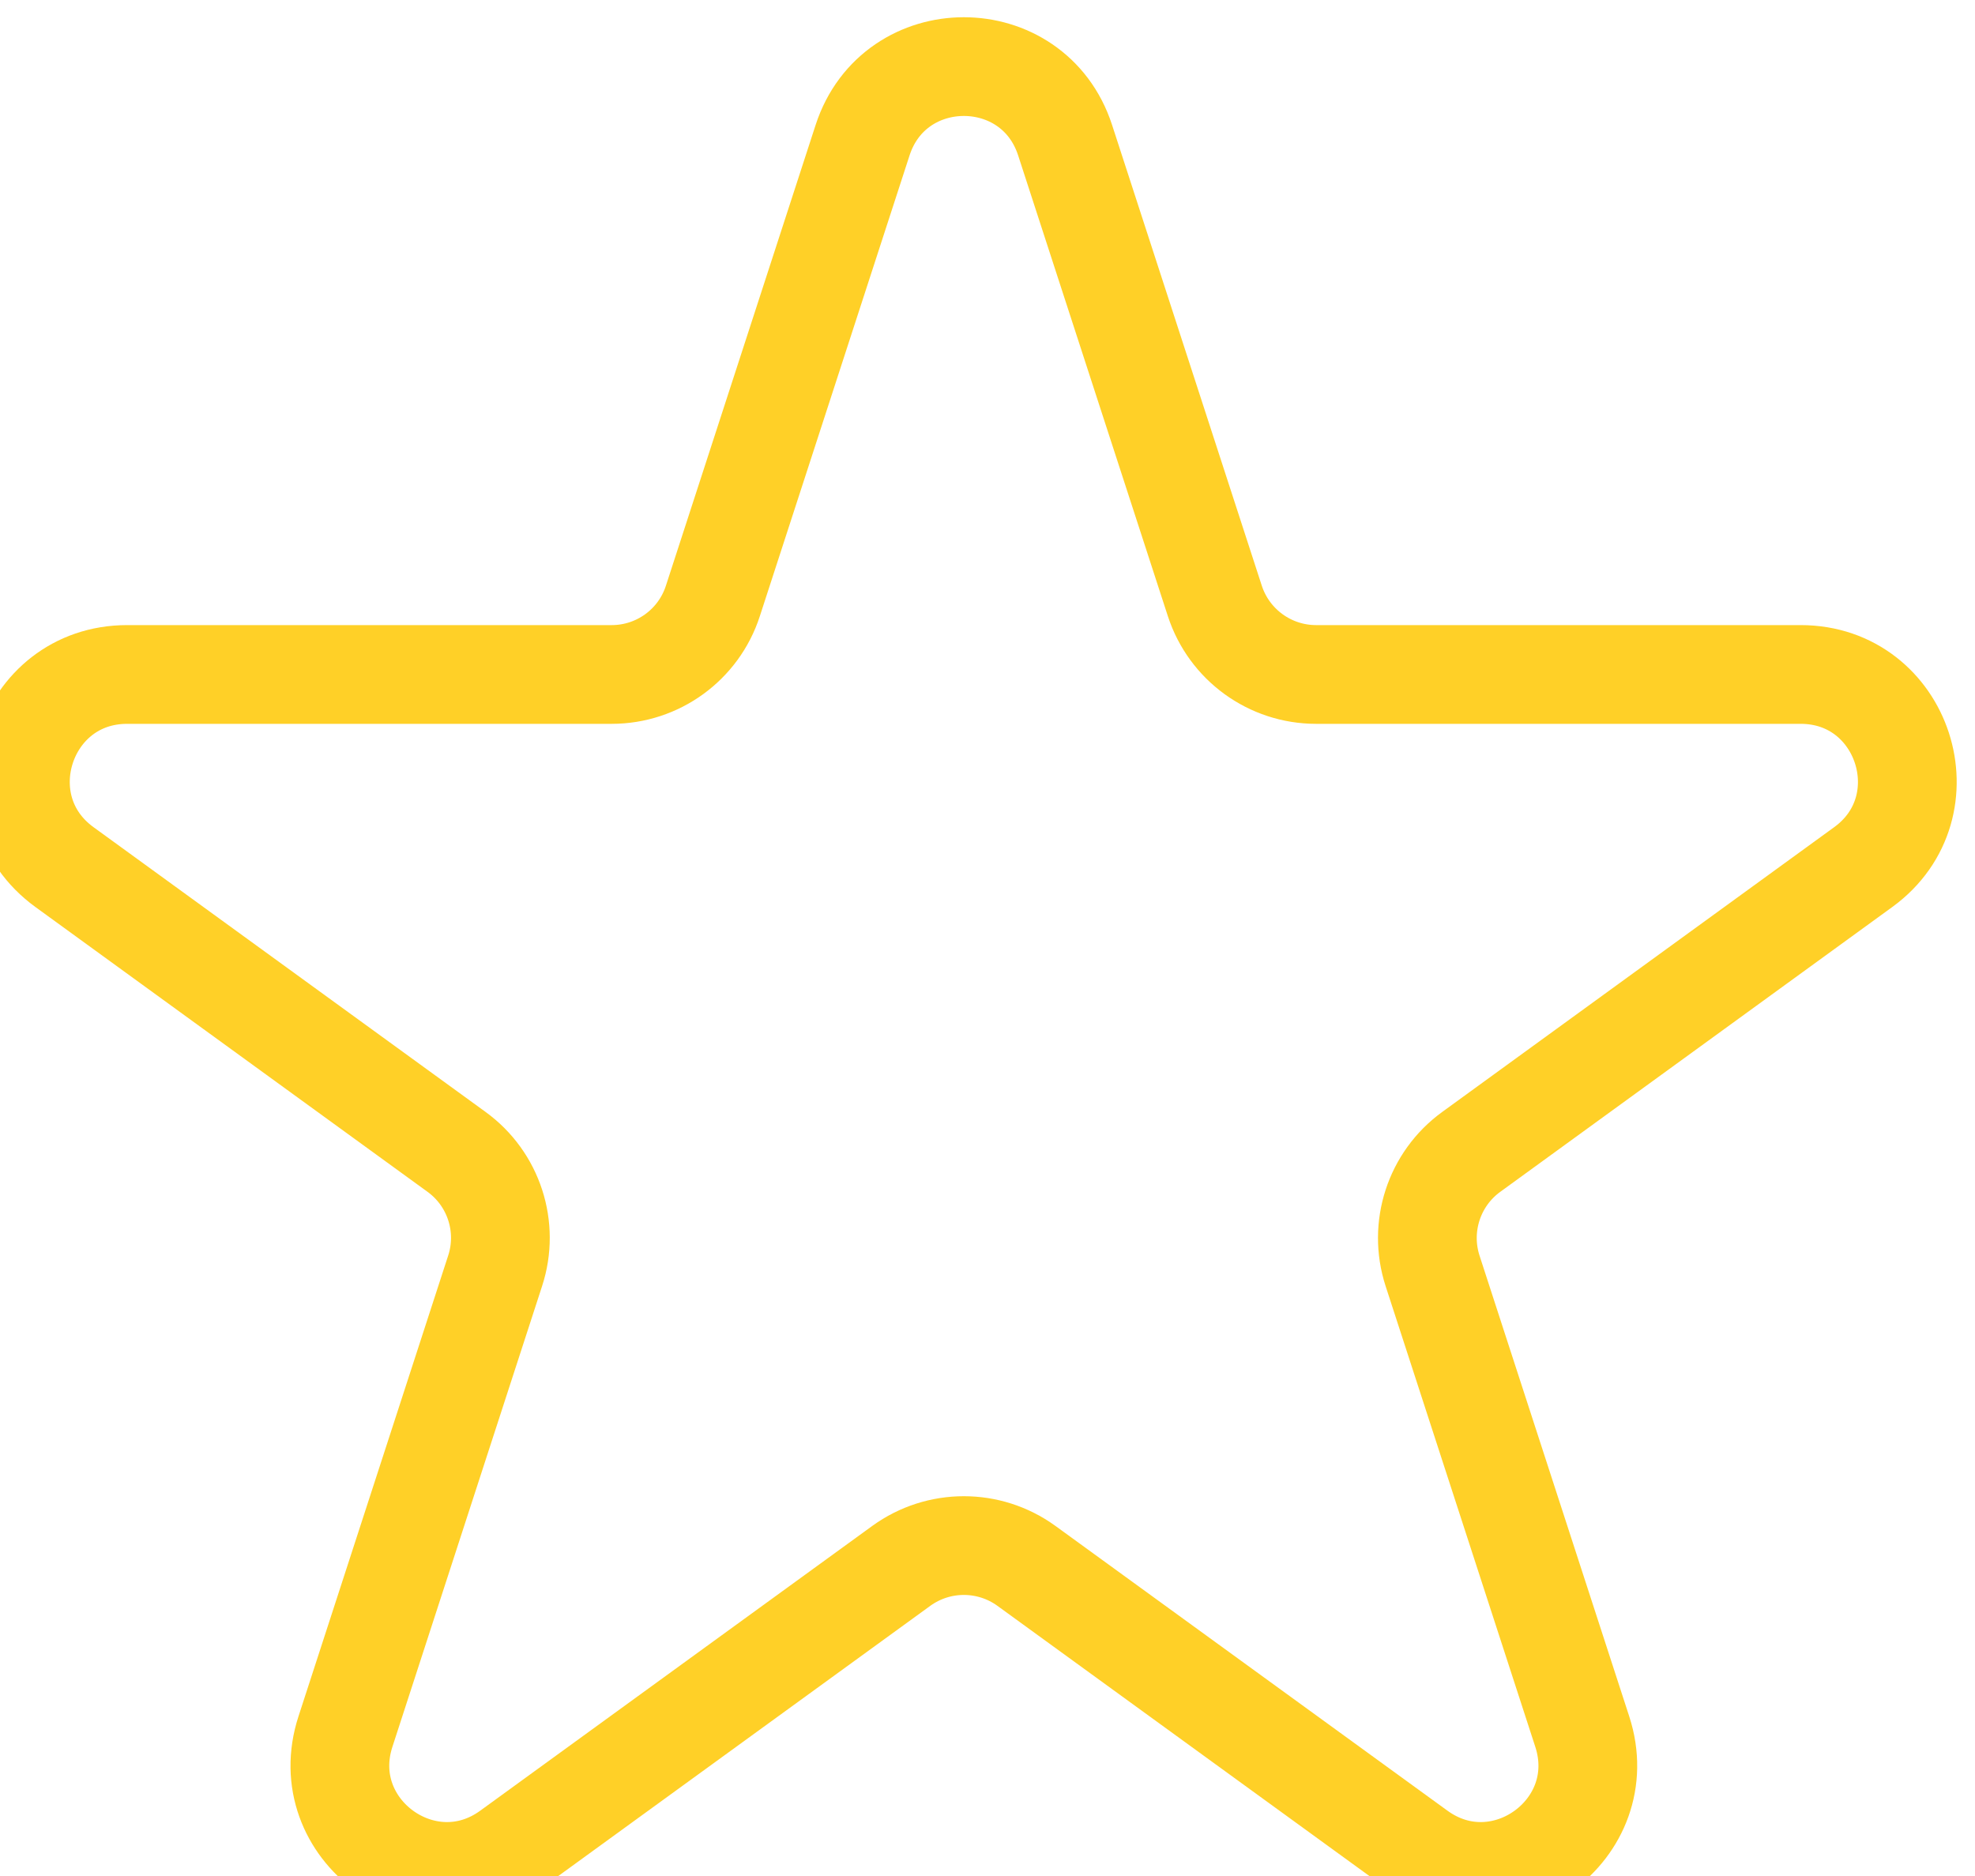 <svg width="20" height="19" viewBox="0 0 20 19" fill="none" xmlns="http://www.w3.org/2000/svg">
<path d="M8.735 1.42C9.058 0.426 10.463 0.426 10.786 1.42L12.302 6.086C12.447 6.531 12.861 6.831 13.328 6.831H18.235C19.279 6.831 19.713 8.168 18.868 8.782L14.899 11.666C14.521 11.94 14.363 12.427 14.507 12.871L16.023 17.538C16.346 18.531 15.209 19.357 14.364 18.743L10.394 15.859C10.016 15.585 9.505 15.585 9.127 15.859L5.157 18.743C4.312 19.357 3.175 18.531 3.498 17.538L5.014 12.871C5.159 12.427 5.001 11.94 4.623 11.666L0.653 8.782C-0.192 8.168 0.242 6.831 1.287 6.831H6.194C6.661 6.831 7.075 6.531 7.219 6.086L8.735 1.42Z" stroke="#FFD027"/>
</svg>
